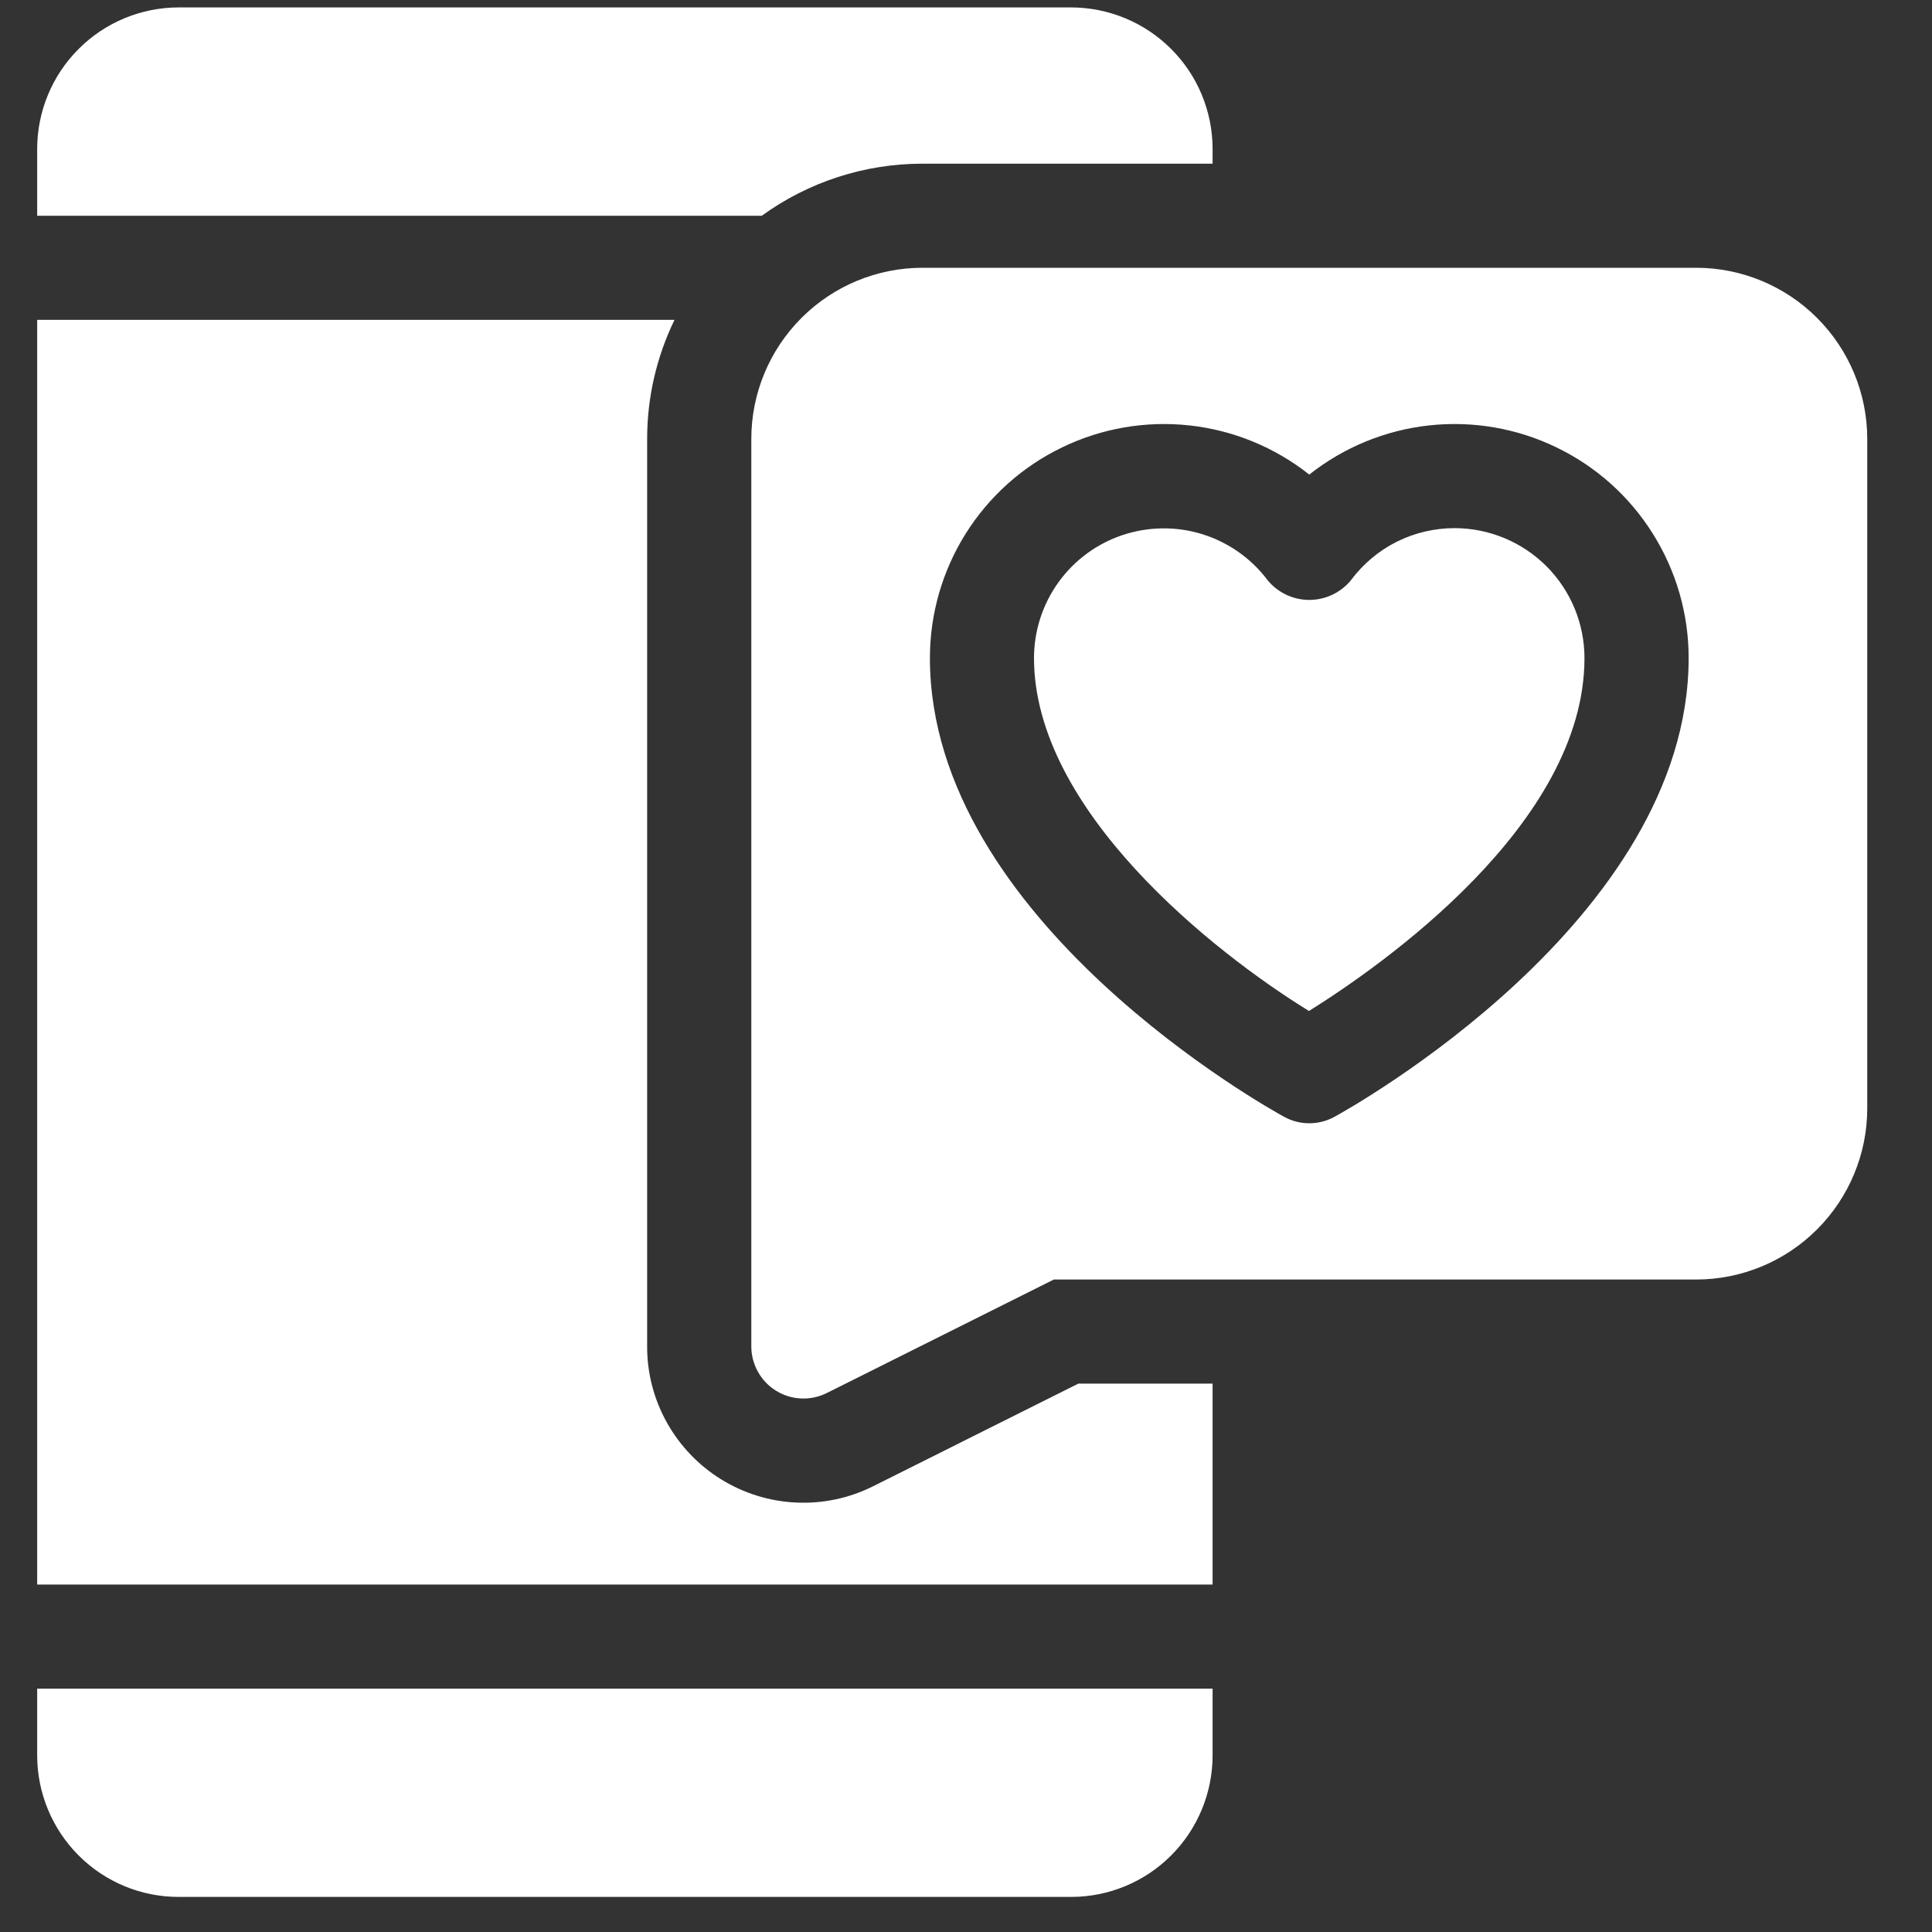 <svg width="25" height="25" viewBox="0 0 25 25" fill="none" xmlns="http://www.w3.org/2000/svg">
<rect x="0" y="0" width="25" height="25" fill="#333333" stroke="none"/>
<g clip-path="url(#clip0_526_13131)">
<path d="M0.481 22.717C0.482 23.202 0.675 23.667 1.018 24.01C1.36 24.353 1.825 24.546 2.31 24.546H13.861C14.346 24.546 14.811 24.353 15.154 24.01C15.497 23.667 15.69 23.202 15.691 22.717V21.851H0.481V22.717Z" fill="white"/>
<path d="M11.936 2.118H15.691V1.925C15.69 1.44 15.497 0.975 15.154 0.633C14.811 0.29 14.346 0.097 13.861 0.096H2.31C1.825 0.097 1.36 0.29 1.018 0.633C0.675 0.975 0.482 1.44 0.481 1.925V2.792H9.857C10.462 2.353 11.19 2.118 11.936 2.118Z" fill="white"/>
<path d="M11.3 19.231C10.992 19.386 10.649 19.459 10.305 19.443C9.96 19.428 9.625 19.324 9.332 19.143C9.039 18.962 8.797 18.708 8.629 18.407C8.461 18.106 8.373 17.767 8.374 17.422V5.679C8.374 5.146 8.495 4.619 8.728 4.139H0.481V20.504H15.691V17.904H13.954L11.3 19.231Z" fill="white"/>
<path d="M21.948 3.465H11.936C11.349 3.465 10.786 3.699 10.371 4.114C9.956 4.529 9.722 5.092 9.722 5.679V17.423C9.722 17.538 9.752 17.651 9.808 17.751C9.864 17.852 9.944 17.936 10.042 17.996C10.14 18.057 10.251 18.091 10.366 18.096C10.481 18.102 10.595 18.077 10.698 18.026L13.636 16.557H21.948C22.535 16.557 23.098 16.324 23.513 15.908C23.928 15.493 24.162 14.93 24.162 14.343V5.679C24.162 5.092 23.928 4.529 23.513 4.114C23.098 3.699 22.535 3.465 21.948 3.465ZM17.265 14.453C17.166 14.507 17.055 14.535 16.942 14.535C16.829 14.535 16.718 14.507 16.619 14.453C16.432 14.351 12.033 11.912 12.033 8.514C12.033 7.945 12.194 7.387 12.496 6.905C12.799 6.423 13.231 6.036 13.744 5.789C14.256 5.541 14.828 5.443 15.393 5.505C15.959 5.567 16.496 5.788 16.942 6.141C17.388 5.788 17.925 5.567 18.491 5.505C19.056 5.443 19.628 5.541 20.14 5.789C20.653 6.036 21.085 6.423 21.387 6.905C21.69 7.387 21.851 7.945 21.851 8.514C21.851 11.912 17.452 14.351 17.265 14.453Z" fill="white"/>
<path d="M18.824 6.834C18.563 6.834 18.306 6.894 18.072 7.011C17.839 7.128 17.637 7.299 17.481 7.508C17.416 7.588 17.333 7.652 17.24 7.696C17.147 7.74 17.045 7.763 16.942 7.763C16.839 7.763 16.737 7.74 16.644 7.696C16.551 7.652 16.468 7.588 16.403 7.508C16.191 7.226 15.896 7.018 15.56 6.913C15.224 6.808 14.863 6.812 14.528 6.923C14.194 7.034 13.903 7.248 13.697 7.534C13.491 7.82 13.38 8.163 13.38 8.516C13.38 10.487 15.706 12.324 16.938 13.082C17.867 12.502 20.503 10.667 20.503 8.516C20.503 8.07 20.326 7.643 20.012 7.328C19.697 7.013 19.27 6.835 18.824 6.834Z" fill="white"/>
</g>
<defs>
<clipPath id="clip0_526_13131">
<rect width="24.643" height="24.643" fill="white"/>
</clipPath>
</defs>
</svg>
